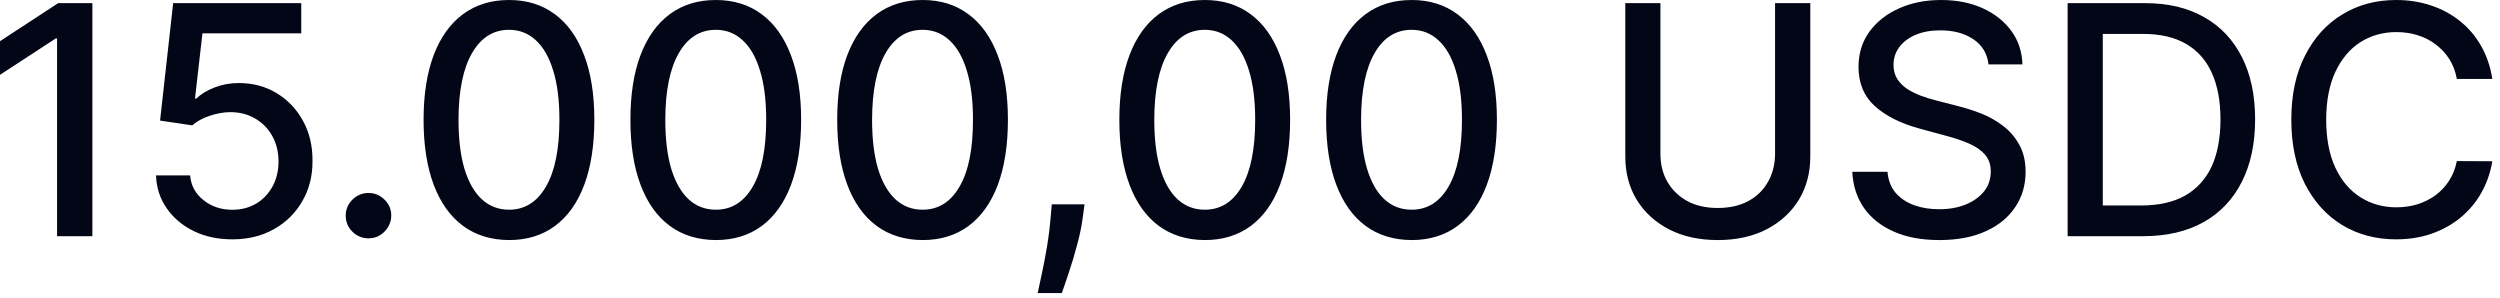 <?xml version="1.0" encoding="utf-8"?>
<svg xmlns="http://www.w3.org/2000/svg" fill="none" height="100%" overflow="visible" preserveAspectRatio="none" style="display: block;" viewBox="0 0 42 5" width="100%">
<path d="M1.552 0.053V3.968H0.959V0.646H0.937L0 1.257V0.692L0.977 0.053H1.552ZM3.903 4.021C3.663 4.021 3.448 3.976 3.257 3.883C3.067 3.791 2.915 3.663 2.802 3.501C2.689 3.339 2.628 3.155 2.621 2.947H3.194C3.208 3.116 3.282 3.253 3.418 3.362C3.553 3.47 3.714 3.524 3.903 3.524C4.053 3.524 4.187 3.49 4.303 3.421C4.42 3.351 4.511 3.255 4.578 3.133C4.645 3.01 4.679 2.871 4.679 2.714C4.679 2.555 4.645 2.413 4.576 2.288C4.507 2.163 4.412 2.065 4.291 1.994C4.171 1.922 4.034 1.886 3.878 1.884C3.76 1.884 3.64 1.905 3.521 1.946C3.401 1.986 3.304 2.04 3.23 2.106L2.689 2.026L2.909 0.053H5.061V0.56H3.401L3.276 1.655H3.299C3.375 1.581 3.477 1.519 3.603 1.47C3.731 1.42 3.866 1.395 4.012 1.395C4.25 1.395 4.463 1.452 4.648 1.565C4.836 1.679 4.983 1.833 5.09 2.03C5.198 2.225 5.252 2.449 5.25 2.703C5.252 2.956 5.194 3.182 5.078 3.381C4.964 3.58 4.805 3.737 4.6 3.851C4.398 3.965 4.165 4.021 3.903 4.021ZM6.191 4.004C6.086 4.004 5.996 3.967 5.921 3.893C5.846 3.819 5.808 3.728 5.808 3.622C5.808 3.517 5.846 3.428 5.921 3.354C5.996 3.279 6.086 3.242 6.191 3.242C6.295 3.242 6.385 3.279 6.46 3.354C6.536 3.428 6.573 3.517 6.573 3.622C6.573 3.692 6.555 3.756 6.519 3.815C6.485 3.872 6.439 3.918 6.382 3.953C6.325 3.987 6.261 4.004 6.191 4.004ZM8.552 4.033C8.25 4.031 7.992 3.952 7.778 3.794C7.564 3.636 7.4 3.405 7.286 3.104C7.173 2.802 7.116 2.438 7.116 2.012C7.116 1.588 7.173 1.226 7.286 0.925C7.401 0.625 7.565 0.395 7.78 0.237C7.995 0.079 8.252 0 8.552 0C8.851 0 9.108 0.079 9.322 0.239C9.536 0.397 9.7 0.627 9.813 0.927C9.928 1.226 9.985 1.588 9.985 2.012C9.985 2.439 9.928 2.804 9.815 3.106C9.702 3.407 9.538 3.637 9.324 3.796C9.11 3.954 8.852 4.033 8.552 4.033ZM8.552 3.523C8.817 3.523 9.023 3.393 9.173 3.134C9.323 2.876 9.398 2.502 9.398 2.012C9.398 1.688 9.364 1.413 9.295 1.189C9.227 0.964 9.13 0.793 9.003 0.677C8.877 0.559 8.726 0.501 8.552 0.501C8.288 0.501 8.081 0.631 7.931 0.891C7.78 1.151 7.704 1.525 7.703 2.012C7.703 2.339 7.737 2.615 7.804 2.84C7.873 3.065 7.971 3.234 8.097 3.35C8.223 3.465 8.375 3.523 8.552 3.523ZM12.026 4.033C11.724 4.031 11.466 3.952 11.252 3.794C11.038 3.636 10.874 3.405 10.761 3.104C10.647 2.802 10.591 2.438 10.591 2.012C10.591 1.588 10.647 1.226 10.761 0.925C10.875 0.625 11.04 0.395 11.254 0.237C11.469 0.079 11.727 0 12.026 0C12.325 0 12.582 0.079 12.796 0.239C13.01 0.397 13.174 0.627 13.287 0.927C13.402 1.226 13.459 1.588 13.459 2.012C13.459 2.439 13.402 2.804 13.289 3.106C13.176 3.407 13.012 3.637 12.798 3.796C12.584 3.954 12.326 4.033 12.026 4.033ZM12.026 3.523C12.291 3.523 12.498 3.393 12.647 3.134C12.797 2.876 12.872 2.502 12.872 2.012C12.872 1.688 12.838 1.413 12.769 1.189C12.702 0.964 12.604 0.793 12.477 0.677C12.351 0.559 12.2 0.501 12.026 0.501C11.762 0.501 11.555 0.631 11.405 0.891C11.254 1.151 11.178 1.525 11.177 2.012C11.177 2.339 11.211 2.615 11.278 2.84C11.348 3.065 11.445 3.234 11.571 3.35C11.697 3.465 11.849 3.523 12.026 3.523ZM15.5 4.033C15.198 4.031 14.94 3.952 14.726 3.794C14.512 3.636 14.348 3.405 14.235 3.104C14.121 2.802 14.065 2.438 14.065 2.012C14.065 1.588 14.121 1.226 14.235 0.925C14.349 0.625 14.514 0.395 14.728 0.237C14.943 0.079 15.201 0 15.5 0C15.799 0 16.056 0.079 16.27 0.239C16.484 0.397 16.648 0.627 16.761 0.927C16.876 1.226 16.933 1.588 16.933 2.012C16.933 2.439 16.876 2.804 16.763 3.106C16.65 3.407 16.486 3.637 16.272 3.796C16.058 3.954 15.8 4.033 15.5 4.033ZM15.5 3.523C15.765 3.523 15.972 3.393 16.121 3.134C16.272 2.876 16.346 2.502 16.346 2.012C16.346 1.688 16.312 1.413 16.243 1.189C16.176 0.964 16.078 0.793 15.951 0.677C15.825 0.559 15.674 0.501 15.5 0.501C15.236 0.501 15.029 0.631 14.879 0.891C14.728 1.151 14.652 1.525 14.651 2.012C14.651 2.339 14.685 2.615 14.752 2.84C14.822 3.065 14.919 3.234 15.045 3.35C15.172 3.465 15.323 3.523 15.5 3.523ZM18.22 3.433L18.192 3.641C18.173 3.794 18.14 3.953 18.094 4.119C18.05 4.286 18.003 4.441 17.955 4.583C17.907 4.726 17.869 4.839 17.838 4.924H17.433C17.45 4.844 17.473 4.737 17.502 4.603C17.531 4.469 17.56 4.319 17.588 4.153C17.616 3.987 17.637 3.819 17.651 3.647L17.67 3.433H18.22ZM20.241 4.033C19.939 4.031 19.681 3.952 19.467 3.794C19.253 3.636 19.089 3.405 18.976 3.104C18.862 2.802 18.805 2.438 18.805 2.012C18.805 1.588 18.862 1.226 18.976 0.925C19.09 0.625 19.255 0.395 19.469 0.237C19.684 0.079 19.941 0 20.241 0C20.54 0 20.797 0.079 21.011 0.239C21.225 0.397 21.389 0.627 21.502 0.927C21.617 1.226 21.674 1.588 21.674 2.012C21.674 2.439 21.617 2.804 21.504 3.106C21.391 3.407 21.227 3.637 21.013 3.796C20.799 3.954 20.541 4.033 20.241 4.033ZM20.241 3.523C20.506 3.523 20.713 3.393 20.862 3.134C21.012 2.876 21.087 2.502 21.087 2.012C21.087 1.688 21.053 1.413 20.984 1.189C20.916 0.964 20.819 0.793 20.692 0.677C20.566 0.559 20.415 0.501 20.241 0.501C19.977 0.501 19.77 0.631 19.62 0.891C19.469 1.151 19.393 1.525 19.392 2.012C19.392 2.339 19.425 2.615 19.494 2.84C19.562 3.065 19.66 3.234 19.786 3.35C19.912 3.465 20.064 3.523 20.241 3.523ZM23.715 4.033C23.413 4.031 23.155 3.952 22.941 3.794C22.727 3.636 22.563 3.405 22.45 3.104C22.336 2.802 22.279 2.438 22.279 2.012C22.279 1.588 22.336 1.226 22.45 0.925C22.564 0.625 22.729 0.395 22.943 0.237C23.158 0.079 23.415 0 23.715 0C24.014 0 24.271 0.079 24.485 0.239C24.699 0.397 24.863 0.627 24.976 0.927C25.091 1.226 25.148 1.588 25.148 2.012C25.148 2.439 25.091 2.804 24.978 3.106C24.865 3.407 24.701 3.637 24.487 3.796C24.273 3.954 24.015 4.033 23.715 4.033ZM23.715 3.523C23.98 3.523 24.187 3.393 24.336 3.134C24.486 2.876 24.561 2.502 24.561 2.012C24.561 1.688 24.527 1.413 24.458 1.189C24.391 0.964 24.293 0.793 24.166 0.677C24.04 0.559 23.889 0.501 23.715 0.501C23.451 0.501 23.244 0.631 23.094 0.891C22.943 1.151 22.867 1.525 22.866 2.012C22.866 2.339 22.9 2.615 22.968 2.84C23.037 3.065 23.134 3.234 23.26 3.35C23.386 3.465 23.538 3.523 23.715 3.523ZM29.821 0.053H30.413V2.628C30.413 2.902 30.349 3.145 30.221 3.356C30.092 3.566 29.911 3.732 29.678 3.853C29.445 3.973 29.171 4.033 28.858 4.033C28.545 4.033 28.273 3.973 28.04 3.853C27.807 3.732 27.625 3.566 27.497 3.356C27.368 3.145 27.305 2.902 27.305 2.628V0.053H27.895V2.581C27.895 2.757 27.933 2.915 28.011 3.052C28.091 3.19 28.202 3.298 28.346 3.378C28.49 3.455 28.661 3.494 28.858 3.494C29.057 3.494 29.228 3.455 29.372 3.378C29.518 3.298 29.628 3.19 29.704 3.052C29.782 2.915 29.821 2.757 29.821 2.581V0.053ZM33.407 1.082C33.386 0.901 33.303 0.761 33.155 0.661C33.007 0.56 32.821 0.51 32.597 0.51C32.436 0.51 32.297 0.536 32.18 0.586C32.062 0.637 31.972 0.705 31.907 0.793C31.843 0.88 31.811 0.978 31.811 1.089C31.811 1.183 31.833 1.263 31.876 1.33C31.921 1.398 31.979 1.454 32.05 1.5C32.123 1.545 32.2 1.582 32.283 1.613C32.366 1.642 32.446 1.667 32.522 1.686L32.905 1.785C33.029 1.816 33.157 1.857 33.289 1.909C33.42 1.961 33.542 2.03 33.653 2.116C33.766 2.202 33.856 2.307 33.925 2.433C33.995 2.559 34.03 2.71 34.03 2.886C34.03 3.108 33.973 3.305 33.858 3.476C33.744 3.649 33.58 3.785 33.364 3.883C33.148 3.983 32.887 4.033 32.581 4.033C32.288 4.033 32.035 3.987 31.821 3.893C31.607 3.8 31.439 3.668 31.318 3.498C31.197 3.326 31.13 3.122 31.118 2.886H31.71C31.722 3.028 31.767 3.145 31.847 3.24C31.929 3.333 32.033 3.402 32.159 3.448C32.286 3.493 32.426 3.515 32.577 3.515C32.745 3.515 32.893 3.489 33.023 3.436C33.154 3.383 33.257 3.309 33.333 3.214C33.408 3.119 33.445 3.008 33.445 2.88C33.445 2.764 33.412 2.67 33.346 2.595C33.281 2.522 33.192 2.461 33.08 2.412C32.97 2.364 32.844 2.321 32.704 2.284L32.241 2.158C31.928 2.072 31.679 1.947 31.495 1.781C31.314 1.616 31.223 1.397 31.223 1.124C31.223 0.898 31.284 0.702 31.406 0.533C31.528 0.365 31.694 0.235 31.903 0.141C32.112 0.047 32.348 0 32.61 0C32.875 0 33.109 0.047 33.311 0.139C33.516 0.233 33.676 0.361 33.793 0.523C33.91 0.685 33.971 0.872 33.977 1.082H33.407ZM36.003 3.968H34.736V0.053H36.043C36.427 0.053 36.756 0.132 37.031 0.289C37.306 0.444 37.517 0.668 37.664 0.959C37.812 1.25 37.886 1.599 37.886 2.005C37.886 2.413 37.811 2.763 37.662 3.056C37.514 3.349 37.3 3.575 37.02 3.732C36.739 3.889 36.401 3.968 36.003 3.968ZM35.327 3.452H35.971C36.269 3.452 36.517 3.396 36.714 3.284C36.911 3.17 37.059 3.006 37.158 2.792C37.255 2.577 37.304 2.315 37.304 2.005C37.304 1.698 37.255 1.437 37.158 1.223C37.061 1.009 36.916 0.847 36.724 0.736C36.531 0.625 36.292 0.57 36.007 0.57H35.327V3.452ZM41.871 1.326H41.275C41.252 1.199 41.209 1.087 41.147 0.99C41.084 0.893 41.008 0.812 40.917 0.744C40.827 0.676 40.726 0.625 40.614 0.591C40.503 0.556 40.385 0.539 40.26 0.539C40.034 0.539 39.832 0.596 39.654 0.709C39.477 0.822 39.337 0.989 39.234 1.208C39.132 1.427 39.08 1.695 39.08 2.011C39.08 2.33 39.132 2.598 39.234 2.817C39.337 3.036 39.478 3.202 39.656 3.314C39.834 3.426 40.035 3.483 40.258 3.483C40.381 3.483 40.499 3.466 40.61 3.433C40.721 3.398 40.823 3.348 40.914 3.282C41.004 3.216 41.081 3.134 41.143 3.039C41.207 2.942 41.25 2.831 41.275 2.706L41.871 2.709C41.839 2.901 41.777 3.078 41.686 3.24C41.595 3.4 41.478 3.539 41.336 3.657C41.195 3.772 41.033 3.862 40.851 3.926C40.668 3.99 40.469 4.021 40.255 4.021C39.915 4.021 39.613 3.941 39.348 3.78C39.083 3.619 38.874 3.387 38.721 3.086C38.57 2.786 38.494 2.427 38.494 2.011C38.494 1.593 38.57 1.234 38.724 0.935C38.876 0.634 39.085 0.403 39.35 0.243C39.615 0.081 39.916 0 40.255 0C40.462 0 40.655 0.03 40.835 0.09C41.016 0.149 41.178 0.235 41.322 0.35C41.466 0.463 41.586 0.602 41.68 0.767C41.774 0.93 41.838 1.116 41.871 1.326Z" fill="#020617" id="Vector"/>
</svg>